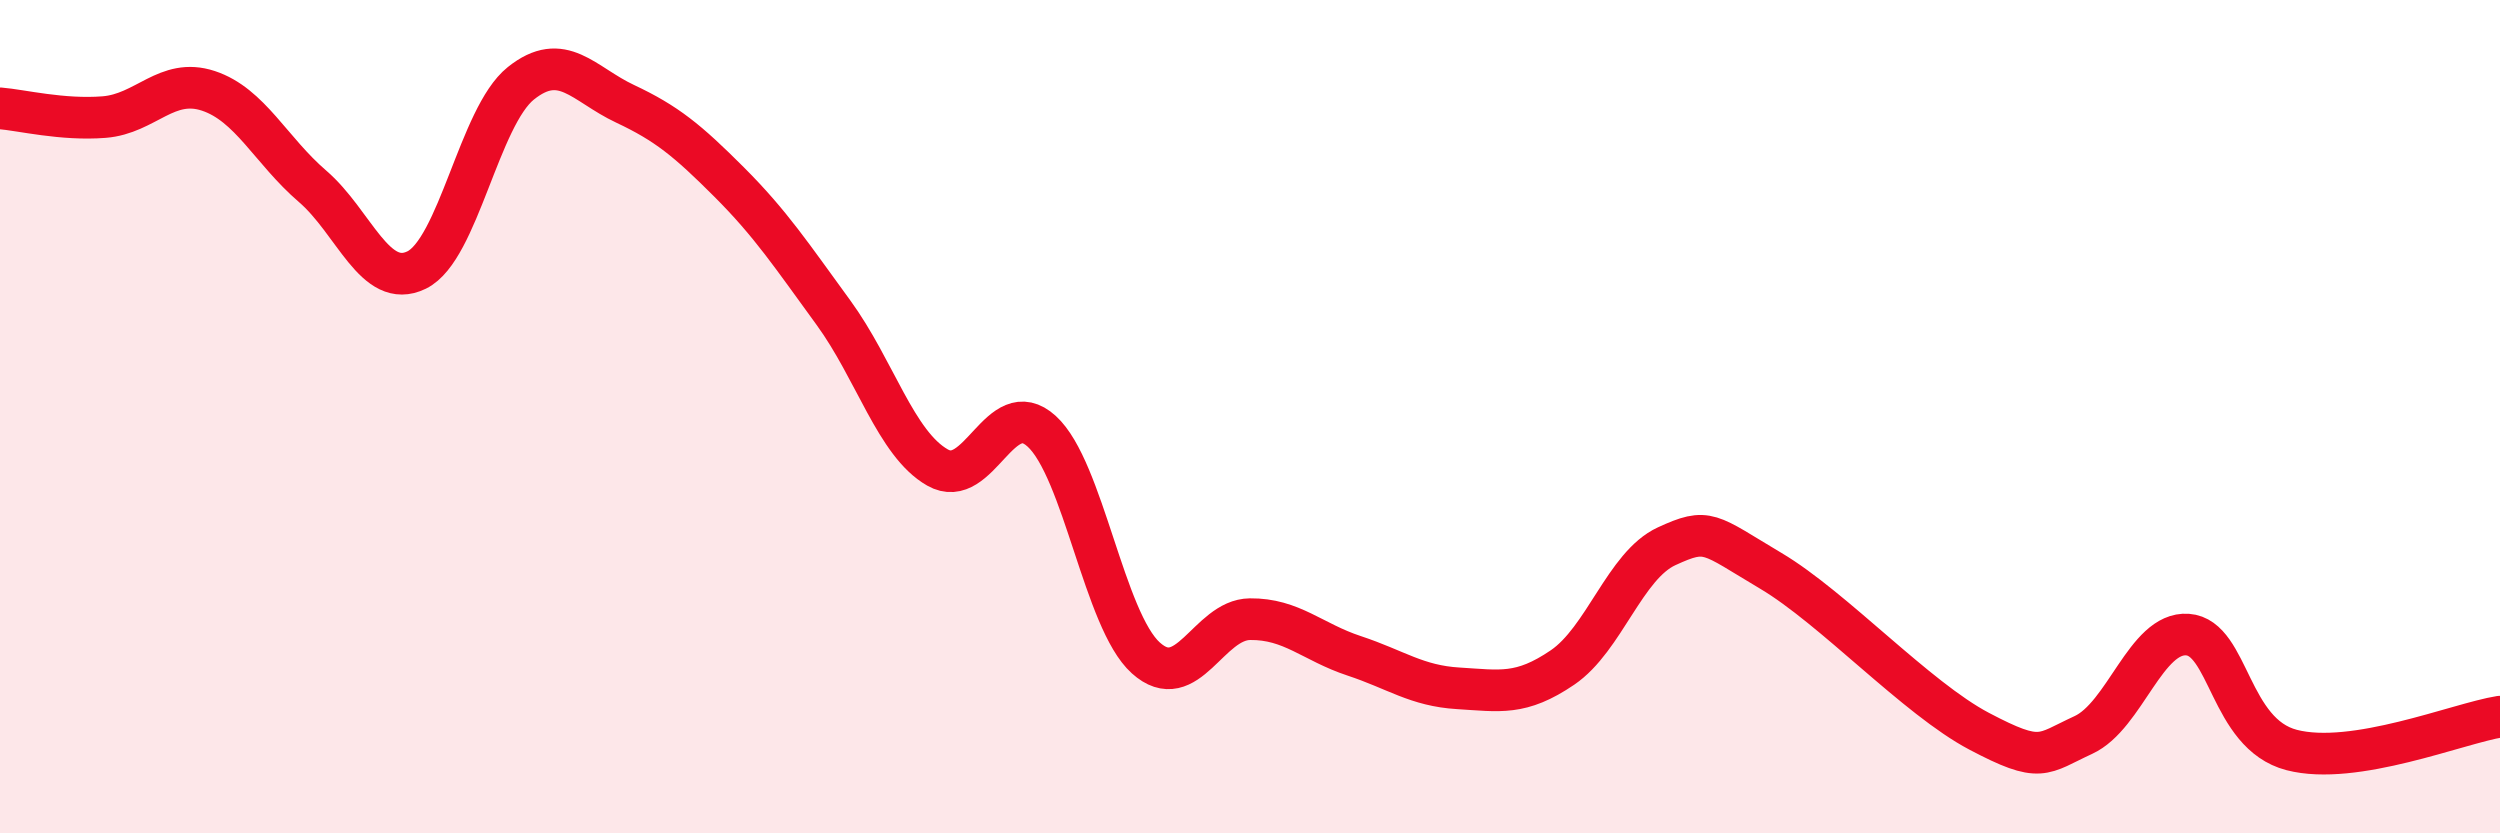 
    <svg width="60" height="20" viewBox="0 0 60 20" xmlns="http://www.w3.org/2000/svg">
      <path
        d="M 0,2.6 C 0.5,2.64 1.5,2.89 2.5,2.81 C 3.5,2.73 4,1.85 5,2.18 C 6,2.51 6.5,3.61 7.5,4.47 C 8.5,5.33 9,6.97 10,6.48 C 11,5.99 11.5,2.8 12.5,2 C 13.5,1.2 14,2.02 15,2.49 C 16,2.96 16.5,3.37 17.5,4.37 C 18.5,5.37 19,6.13 20,7.5 C 21,8.87 21.5,10.65 22.5,11.22 C 23.5,11.79 24,9.44 25,10.35 C 26,11.26 26.5,14.89 27.5,15.79 C 28.5,16.69 29,14.87 30,14.86 C 31,14.85 31.5,15.41 32.5,15.74 C 33.5,16.07 34,16.46 35,16.52 C 36,16.58 36.5,16.7 37.5,16.02 C 38.5,15.34 39,13.57 40,13.11 C 41,12.65 41,12.81 42.5,13.7 C 44,14.59 46,16.76 47.5,17.55 C 49,18.34 49,18.1 50,17.64 C 51,17.18 51.5,15.16 52.5,15.23 C 53.5,15.3 53.5,17.61 55,18 C 56.5,18.39 59,17.36 60,17.2L60 20L0 20Z"
        fill="#EB0A25"
        opacity="0.1"
        stroke-linecap="round"
        stroke-linejoin="round"
      />
      <path
        d="M 0,2.6 C 0.5,2.64 1.5,2.89 2.5,2.81 C 3.5,2.73 4,1.85 5,2.18 C 6,2.51 6.5,3.61 7.5,4.47 C 8.5,5.33 9,6.97 10,6.48 C 11,5.99 11.5,2.8 12.5,2 C 13.5,1.2 14,2.02 15,2.49 C 16,2.96 16.5,3.37 17.5,4.37 C 18.5,5.37 19,6.13 20,7.5 C 21,8.87 21.5,10.65 22.5,11.22 C 23.5,11.79 24,9.44 25,10.35 C 26,11.26 26.5,14.89 27.5,15.79 C 28.5,16.69 29,14.87 30,14.86 C 31,14.85 31.5,15.41 32.5,15.74 C 33.5,16.07 34,16.46 35,16.52 C 36,16.58 36.5,16.7 37.5,16.02 C 38.5,15.34 39,13.57 40,13.11 C 41,12.65 41,12.81 42.5,13.7 C 44,14.59 46,16.76 47.5,17.55 C 49,18.34 49,18.1 50,17.64 C 51,17.18 51.5,15.16 52.5,15.23 C 53.5,15.3 53.5,17.61 55,18 C 56.5,18.39 59,17.36 60,17.2"
        stroke="#EB0A25"
        stroke-width="1"
        fill="none"
        stroke-linecap="round"
        stroke-linejoin="round"
      />
    </svg>
  